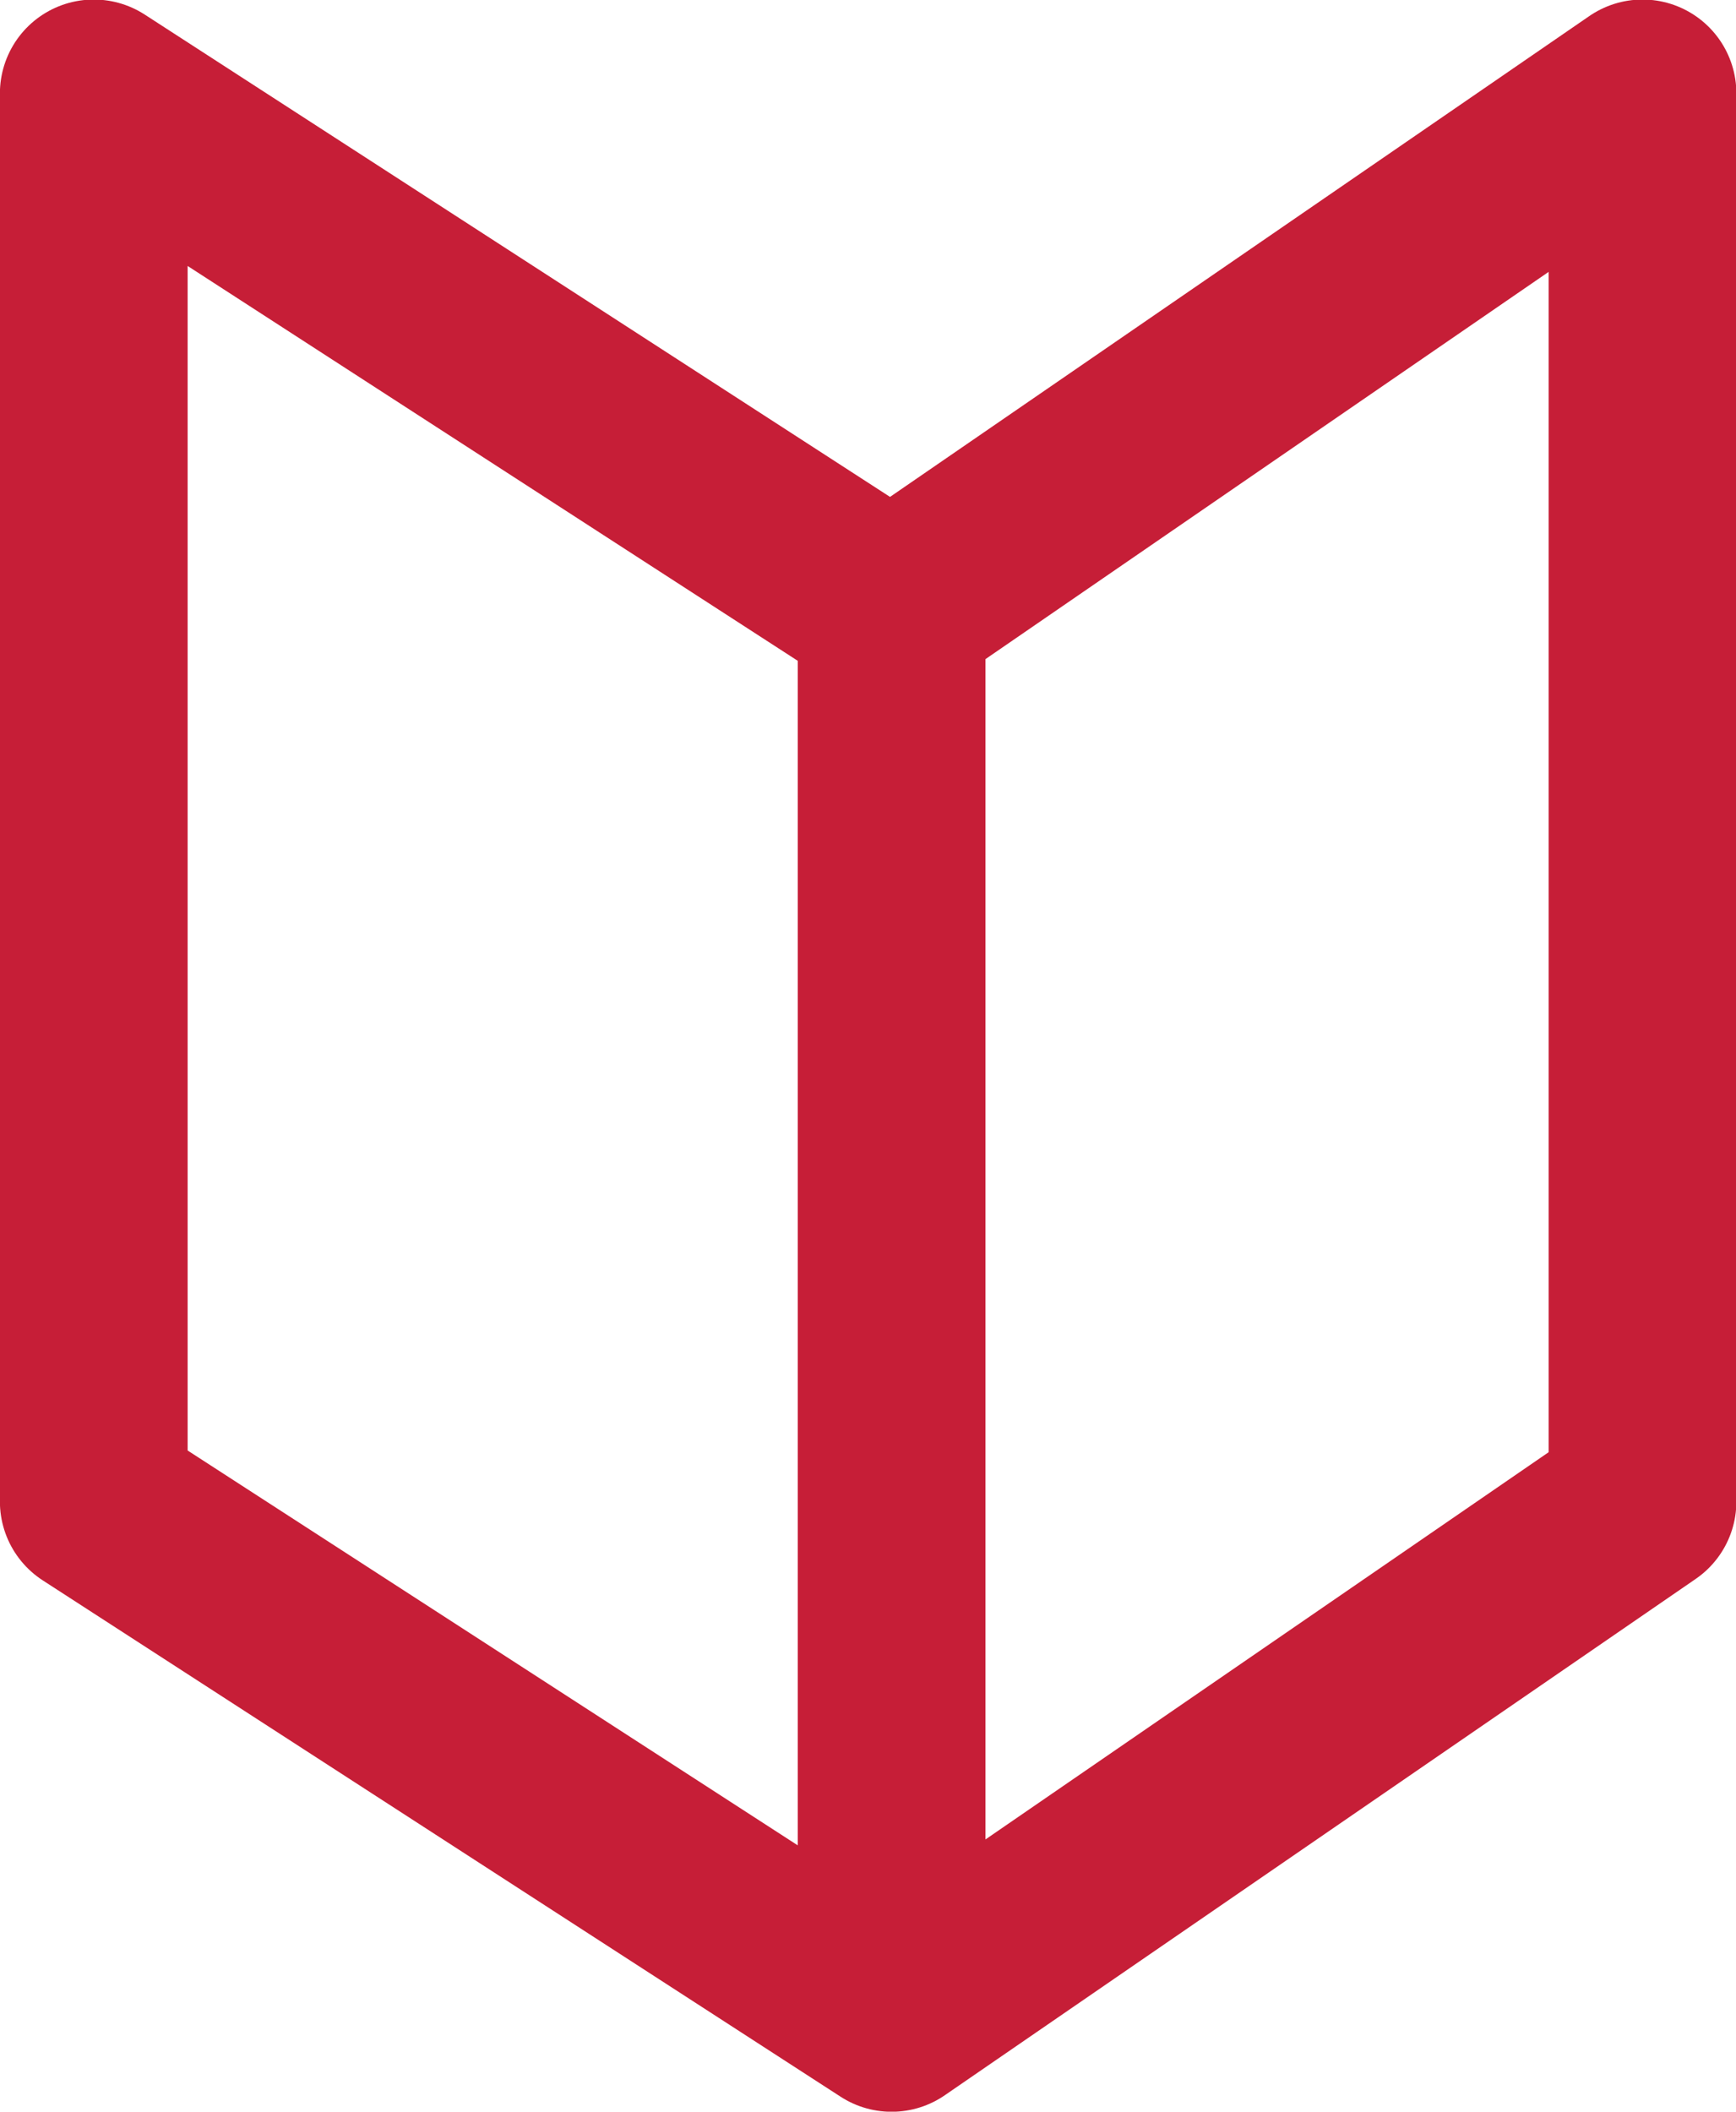 <svg xmlns="http://www.w3.org/2000/svg" width="18.495" height="22.494" viewBox="0 0 18.495 22.494"><defs><style>.a{fill:none;stroke:#c61e37;stroke-linecap:round;stroke-linejoin:round;stroke-width:2px;}</style></defs><g transform="translate(17.495 1) rotate(90)"><path class="a" d="M-41.1,16.338h15l5.5-8.5h-15Zm0-16.5h15l5.5,8h-15Z" transform="translate(41.095 0.158)"/></g></svg>